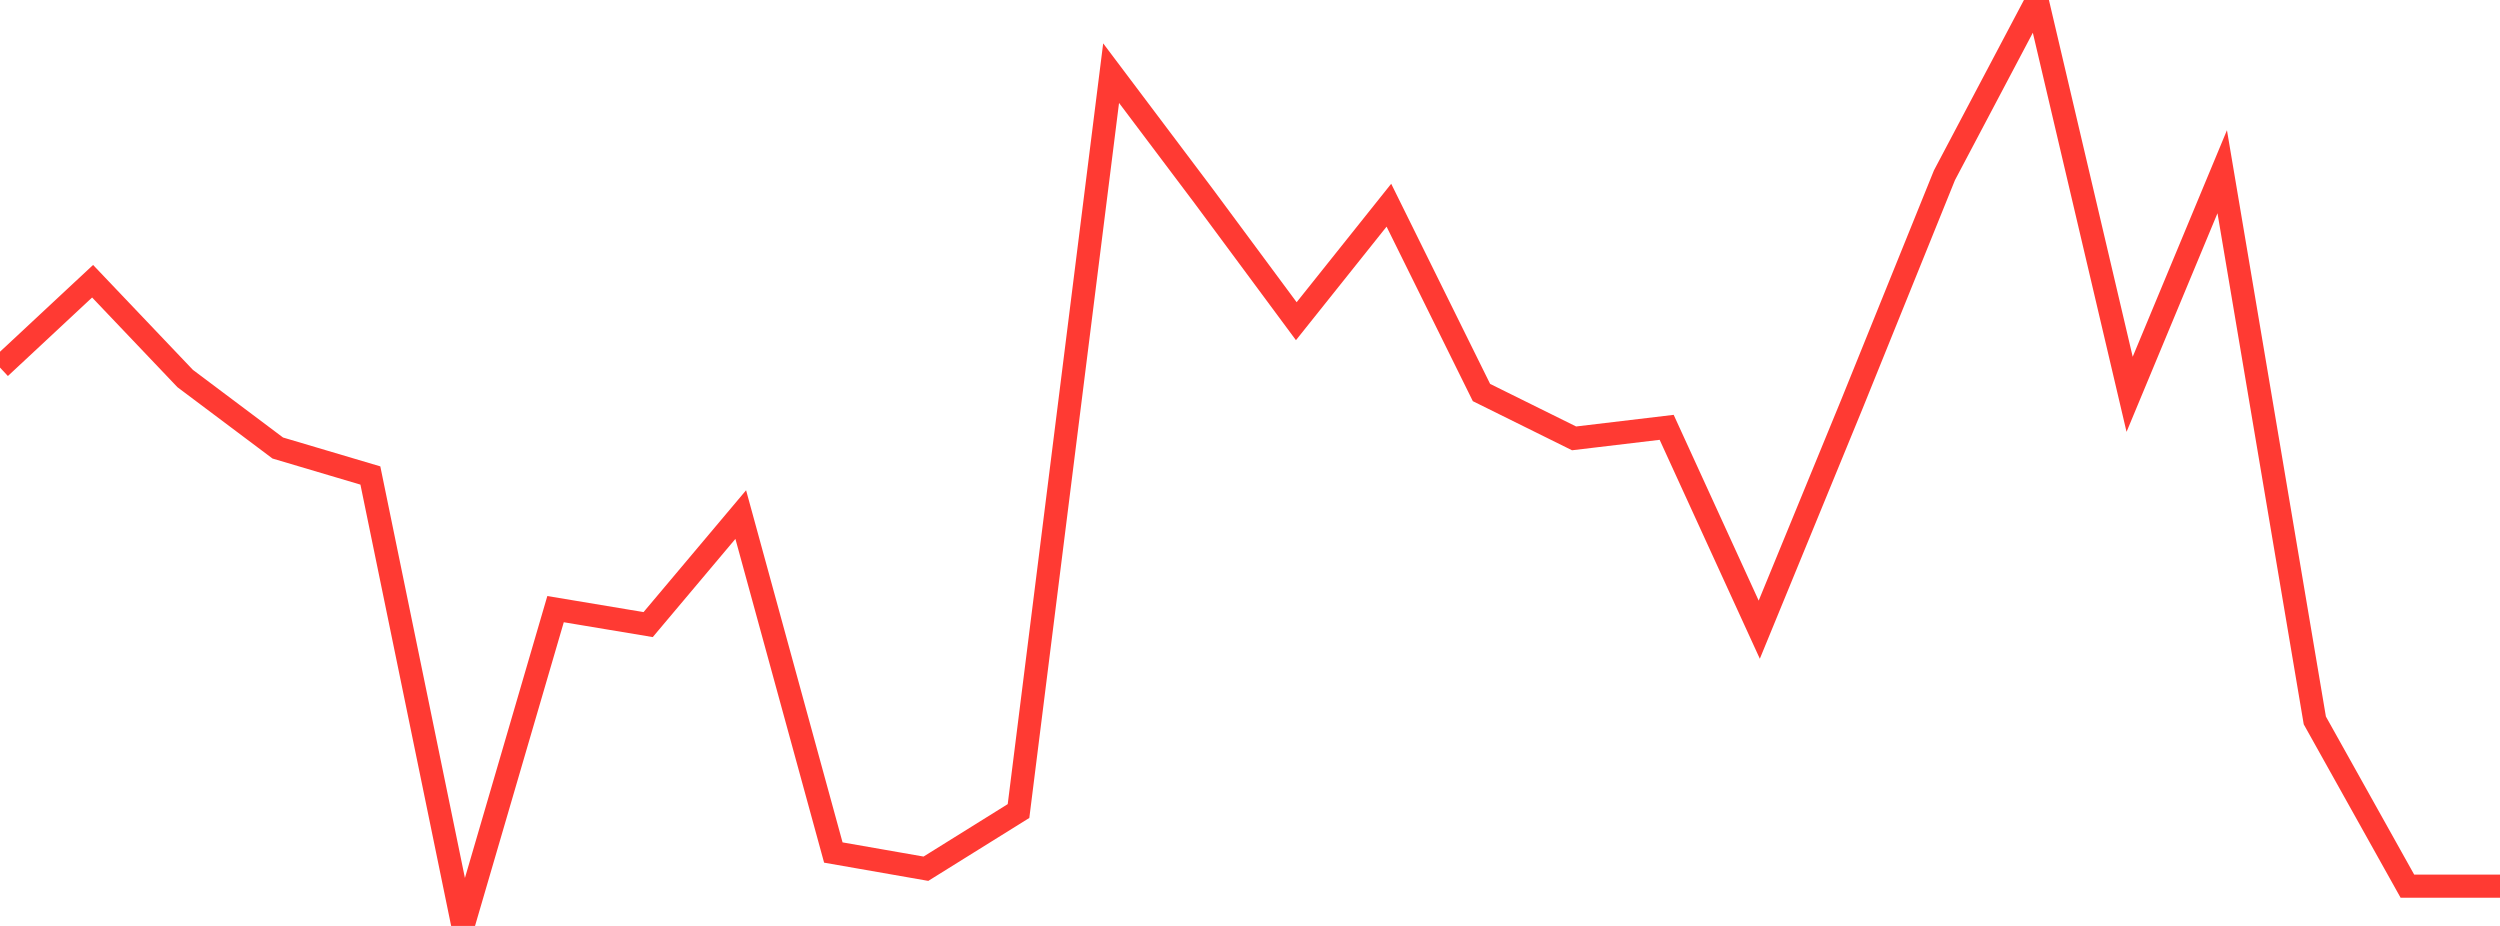 <?xml version="1.0" standalone="no"?>
<!DOCTYPE svg PUBLIC "-//W3C//DTD SVG 1.1//EN" "http://www.w3.org/Graphics/SVG/1.1/DTD/svg11.dtd">

<svg width="135" height="50" viewBox="0 0 135 50" preserveAspectRatio="none" 
  xmlns="http://www.w3.org/2000/svg"
  xmlns:xlink="http://www.w3.org/1999/xlink">


<polyline points="0.0, 19.848 5.0, 15.186 10.0, 20.441 15.0, 24.193 20.0, 25.677 25.0, 50.0 30.0, 32.893 35.0, 33.728 40.0, 27.787 45.0, 46.036 50.0, 46.911 55.0, 43.796 60.0, 3.95 65.0, 10.593 70.0, 17.345 75.0, 11.081 80.0, 21.197 85.0, 23.672 90.0, 23.076 95.0, 34.003 100.0, 21.83 105.0, 9.465 110.0, 0.0 115.0, 21.293 120.0, 9.273 125.0, 38.903 130.0, 47.854 135.0, 47.854" fill="none" stroke="#ff3a33" stroke-width="1.25"/>

</svg>